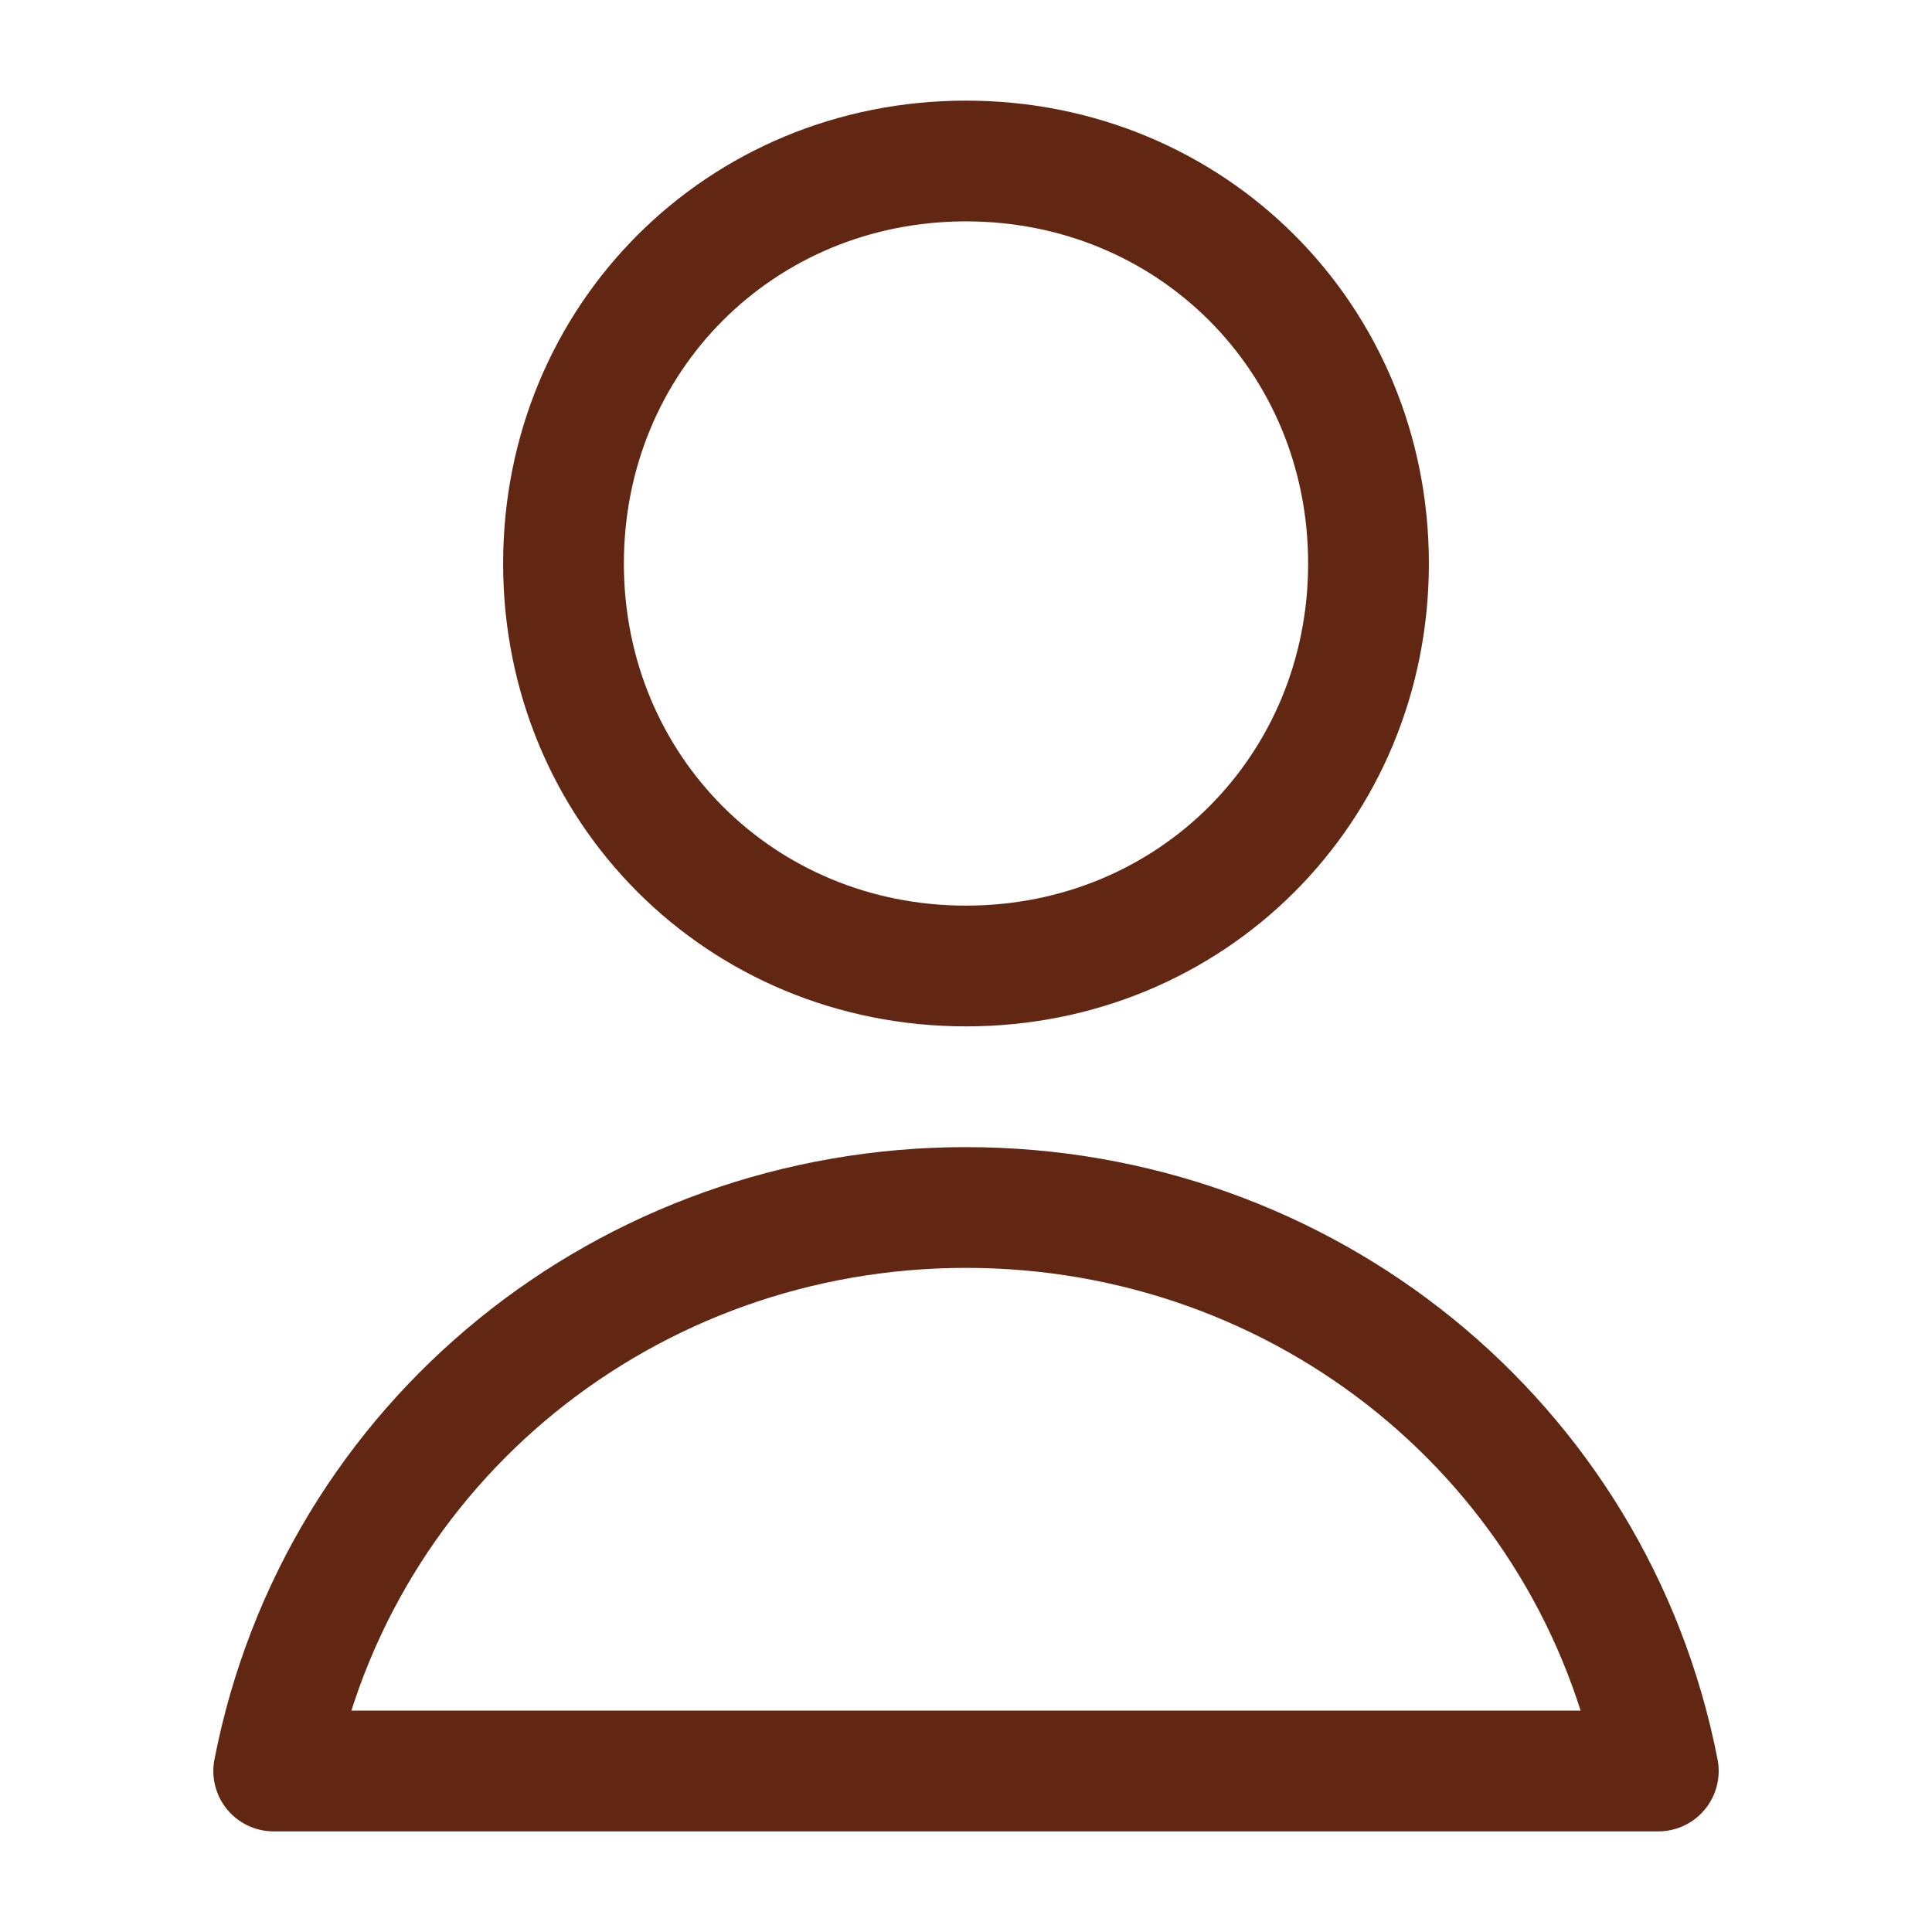 <svg xmlns="http://www.w3.org/2000/svg" xmlns:xlink="http://www.w3.org/1999/xlink" id="Warstwa_1" x="0px" y="0px" viewBox="0 0 24 24" style="enable-background:new 0 0 24 24;" xml:space="preserve"><style type="text/css">	.st0{fill:none;stroke:#612713;stroke-width:1.5;stroke-linecap:round;stroke-linejoin:round;}</style><path class="st0" d="M12,12c2.8,0,5-2.2,5-5s-2.2-5-5-5C9.2,2,7,4.2,7,7S9.2,12,12,12z"></path><path class="st0" d="M20.6,22c-0.8-4.1-4.4-7-8.6-7s-7.8,2.9-8.6,7C9.1,22,14.9,22,20.6,22z"></path></svg>